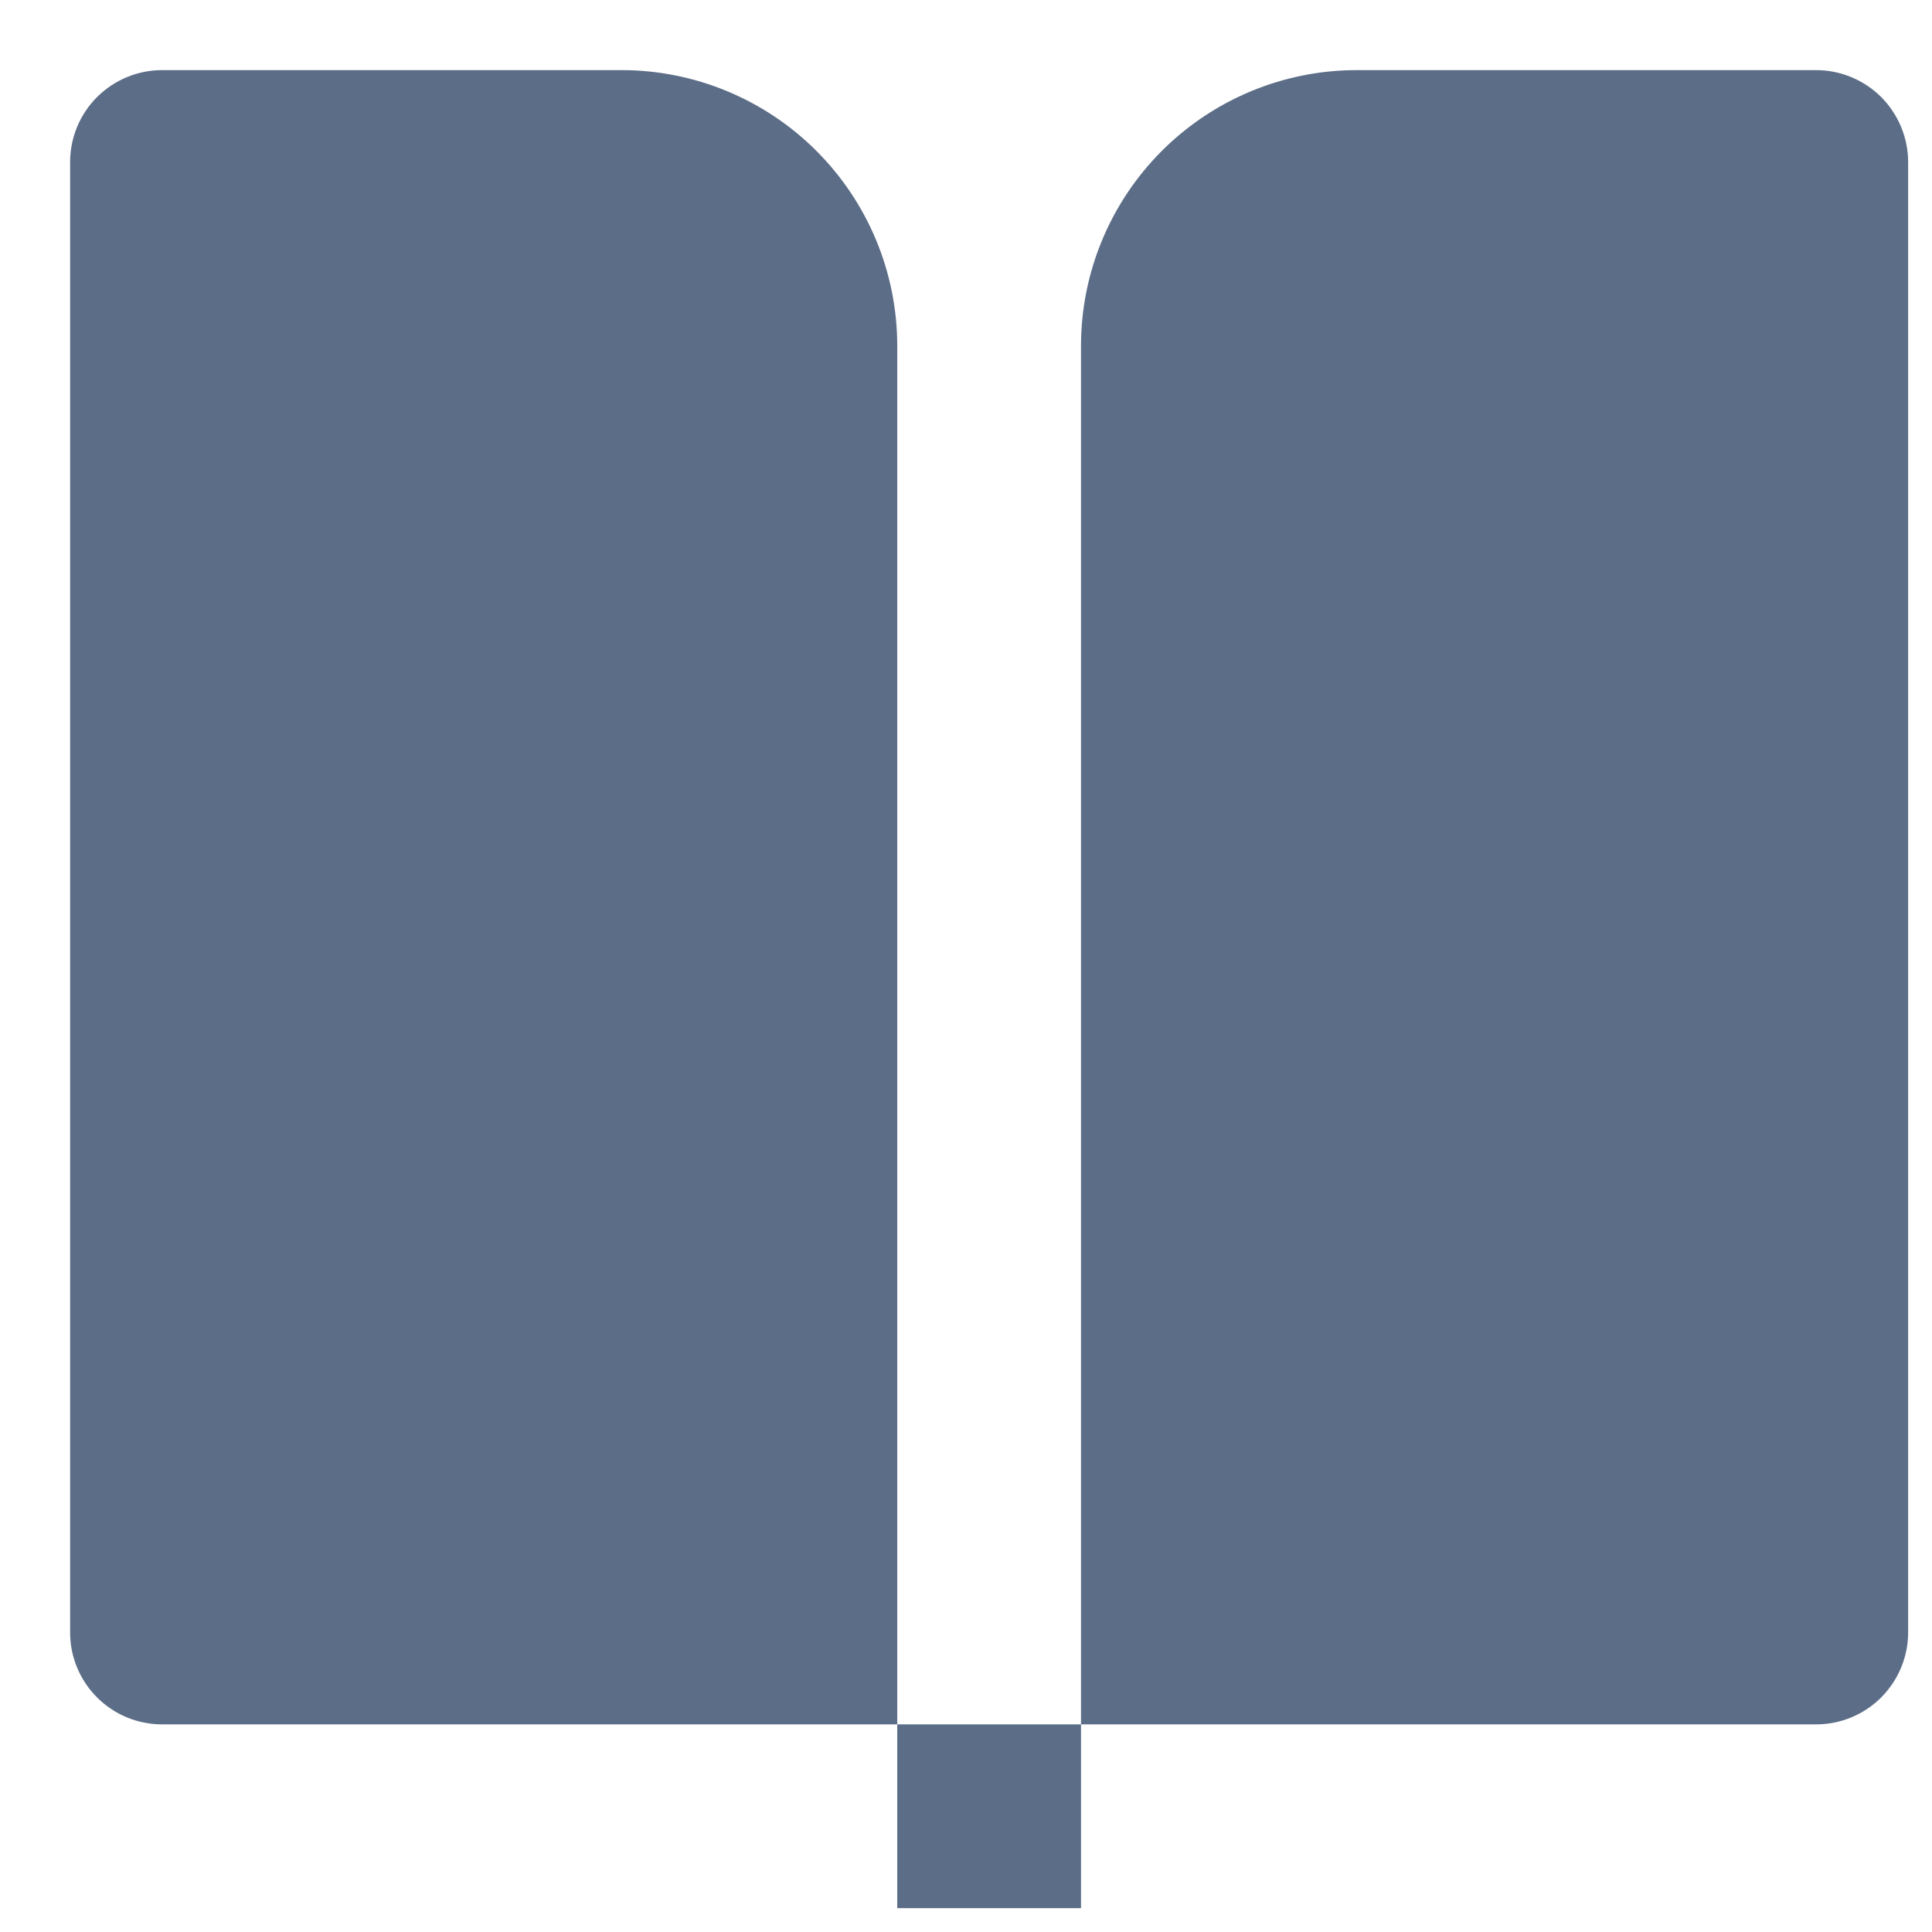 <?xml version="1.0" encoding="UTF-8" ?><svg width="17" height="17" viewBox="0 0 17 17" fill="none" xmlns="http://www.w3.org/2000/svg">
<path d="M15.981 15.173H9.512V3.043C9.512 2.4 9.768 1.783 10.223 1.328C10.678 0.873 11.295 0.617 11.938 0.617H15.981C16.195 0.617 16.401 0.703 16.553 0.854C16.704 1.006 16.79 1.212 16.79 1.426V14.364C16.79 14.579 16.704 14.784 16.553 14.936C16.401 15.088 16.195 15.173 15.981 15.173ZM7.895 15.173H1.426C1.211 15.173 1.006 15.088 0.854 14.936C0.702 14.784 0.617 14.579 0.617 14.364V1.426C0.617 1.212 0.702 1.006 0.854 0.854C1.006 0.703 1.211 0.617 1.426 0.617H5.469C6.112 0.617 6.729 0.873 7.184 1.328C7.639 1.783 7.895 2.4 7.895 3.043V15.173ZM7.895 15.173H9.512V16.79H7.895V15.173Z" fill="#5C6D87"/>
</svg>
